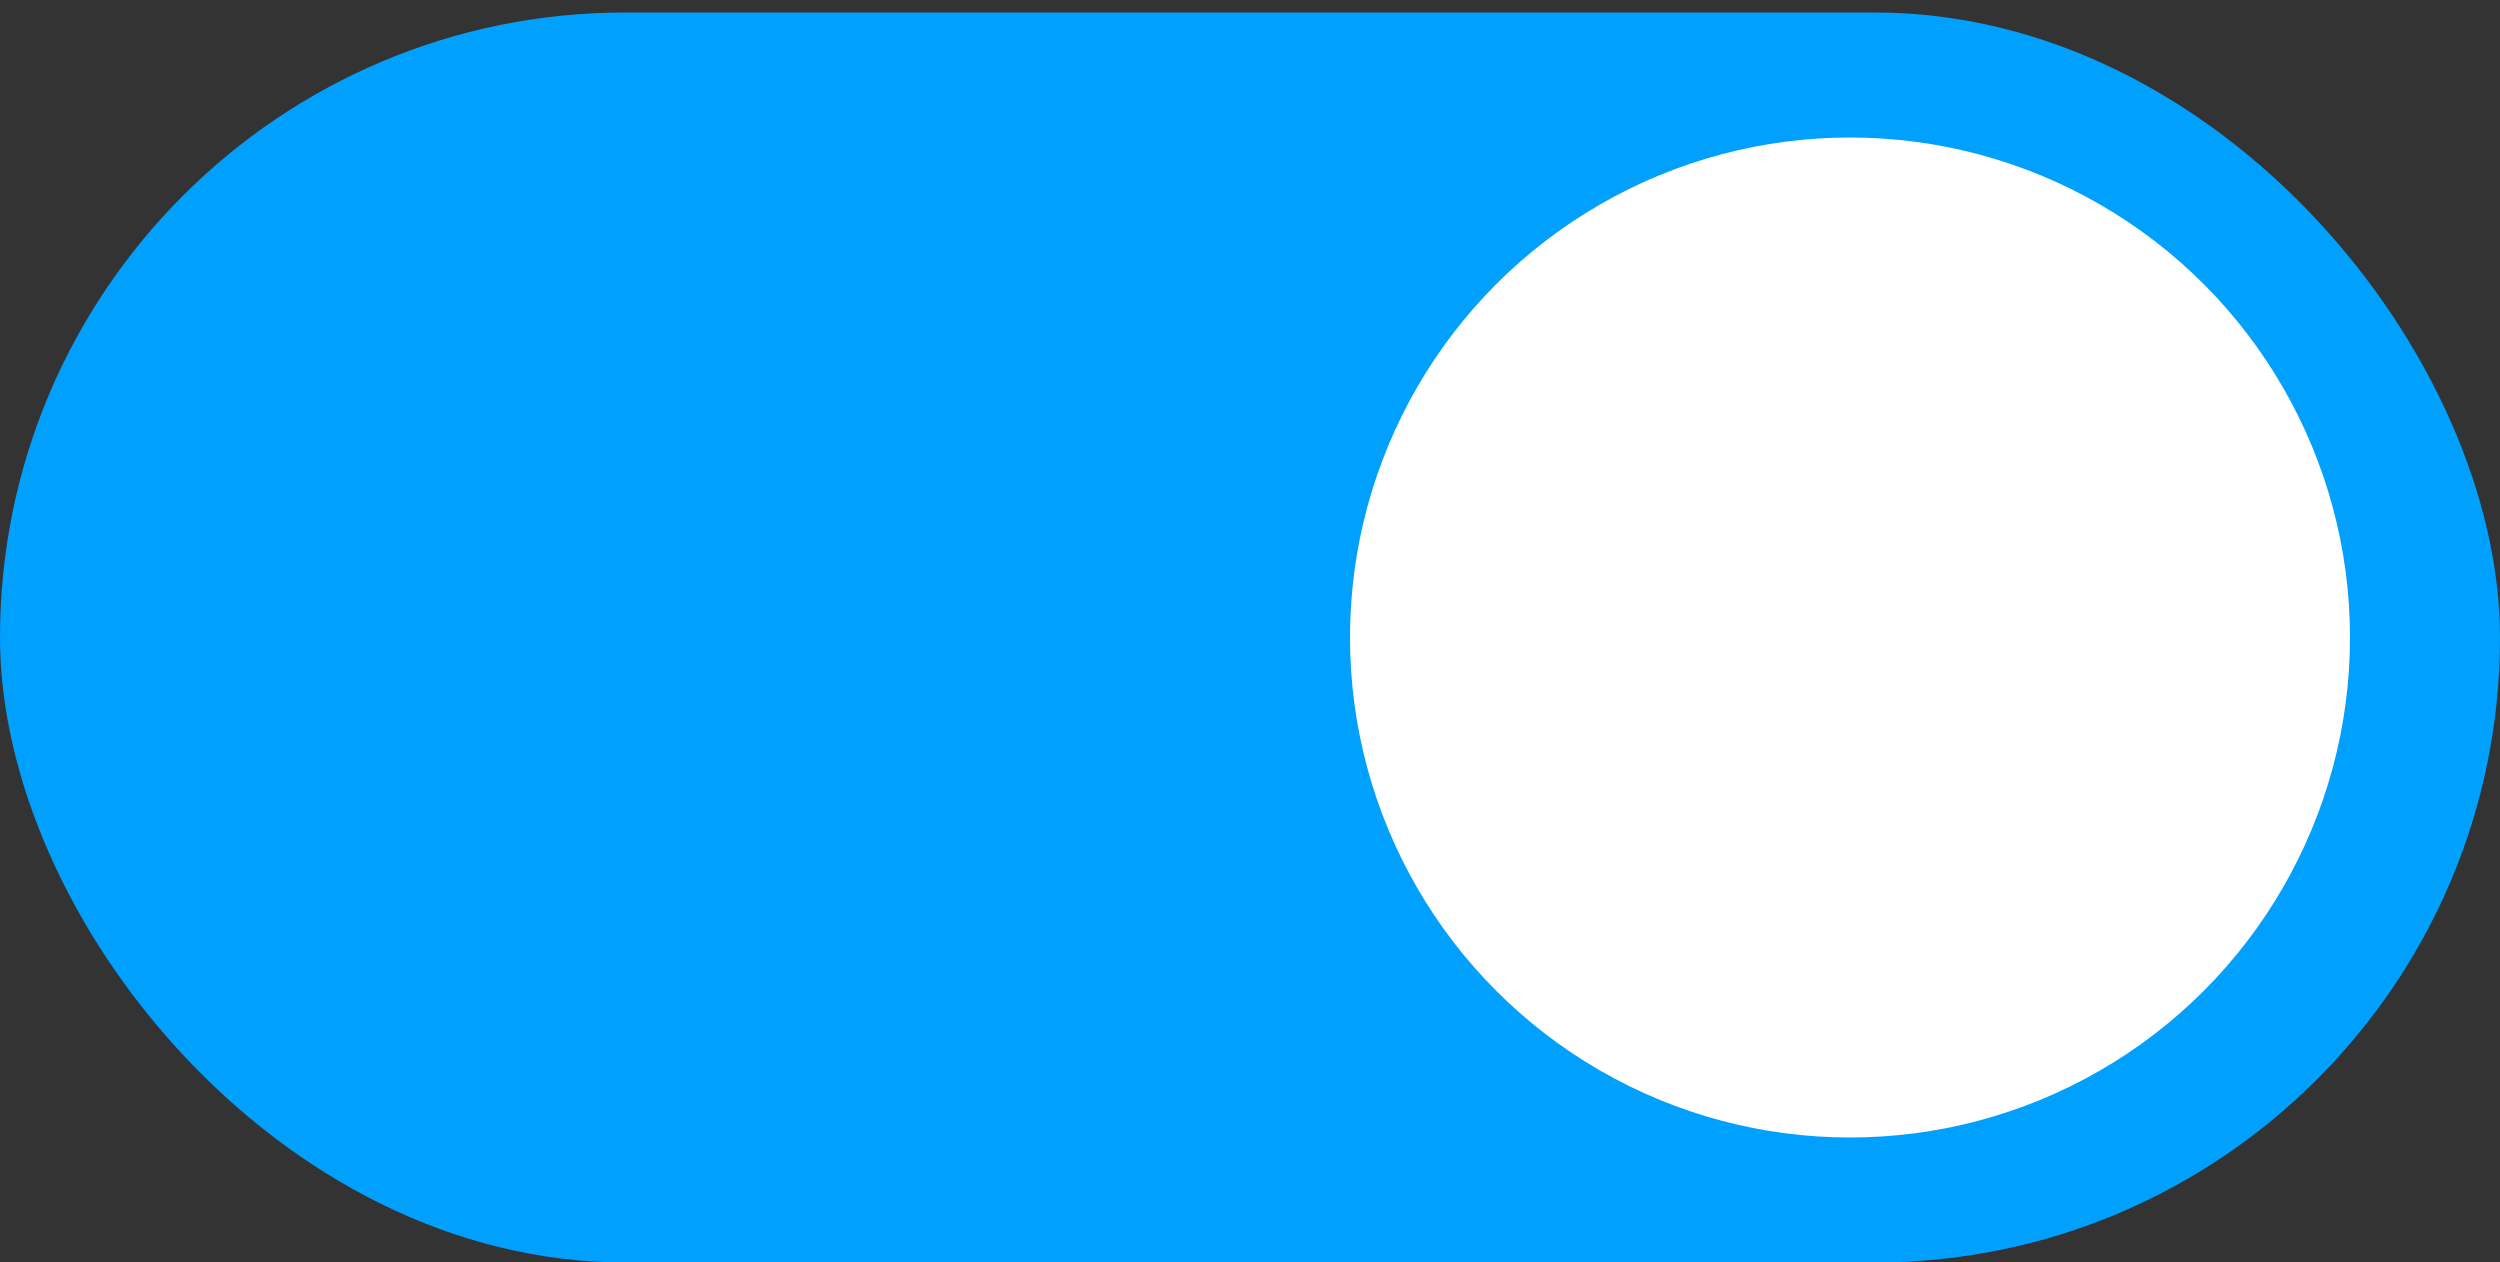 <?xml version="1.0" encoding="UTF-8"?> <svg xmlns="http://www.w3.org/2000/svg" width="200" height="101" viewBox="0 0 200 101" fill="none"><rect x="0" y="0" width="200" height="101" fill="#333333" stroke="none"/><rect y="1" width="200" height="100" rx="50" fill="#00A0FF"></rect><circle cx="148" cy="51" r="40" fill="white"></circle></svg> 